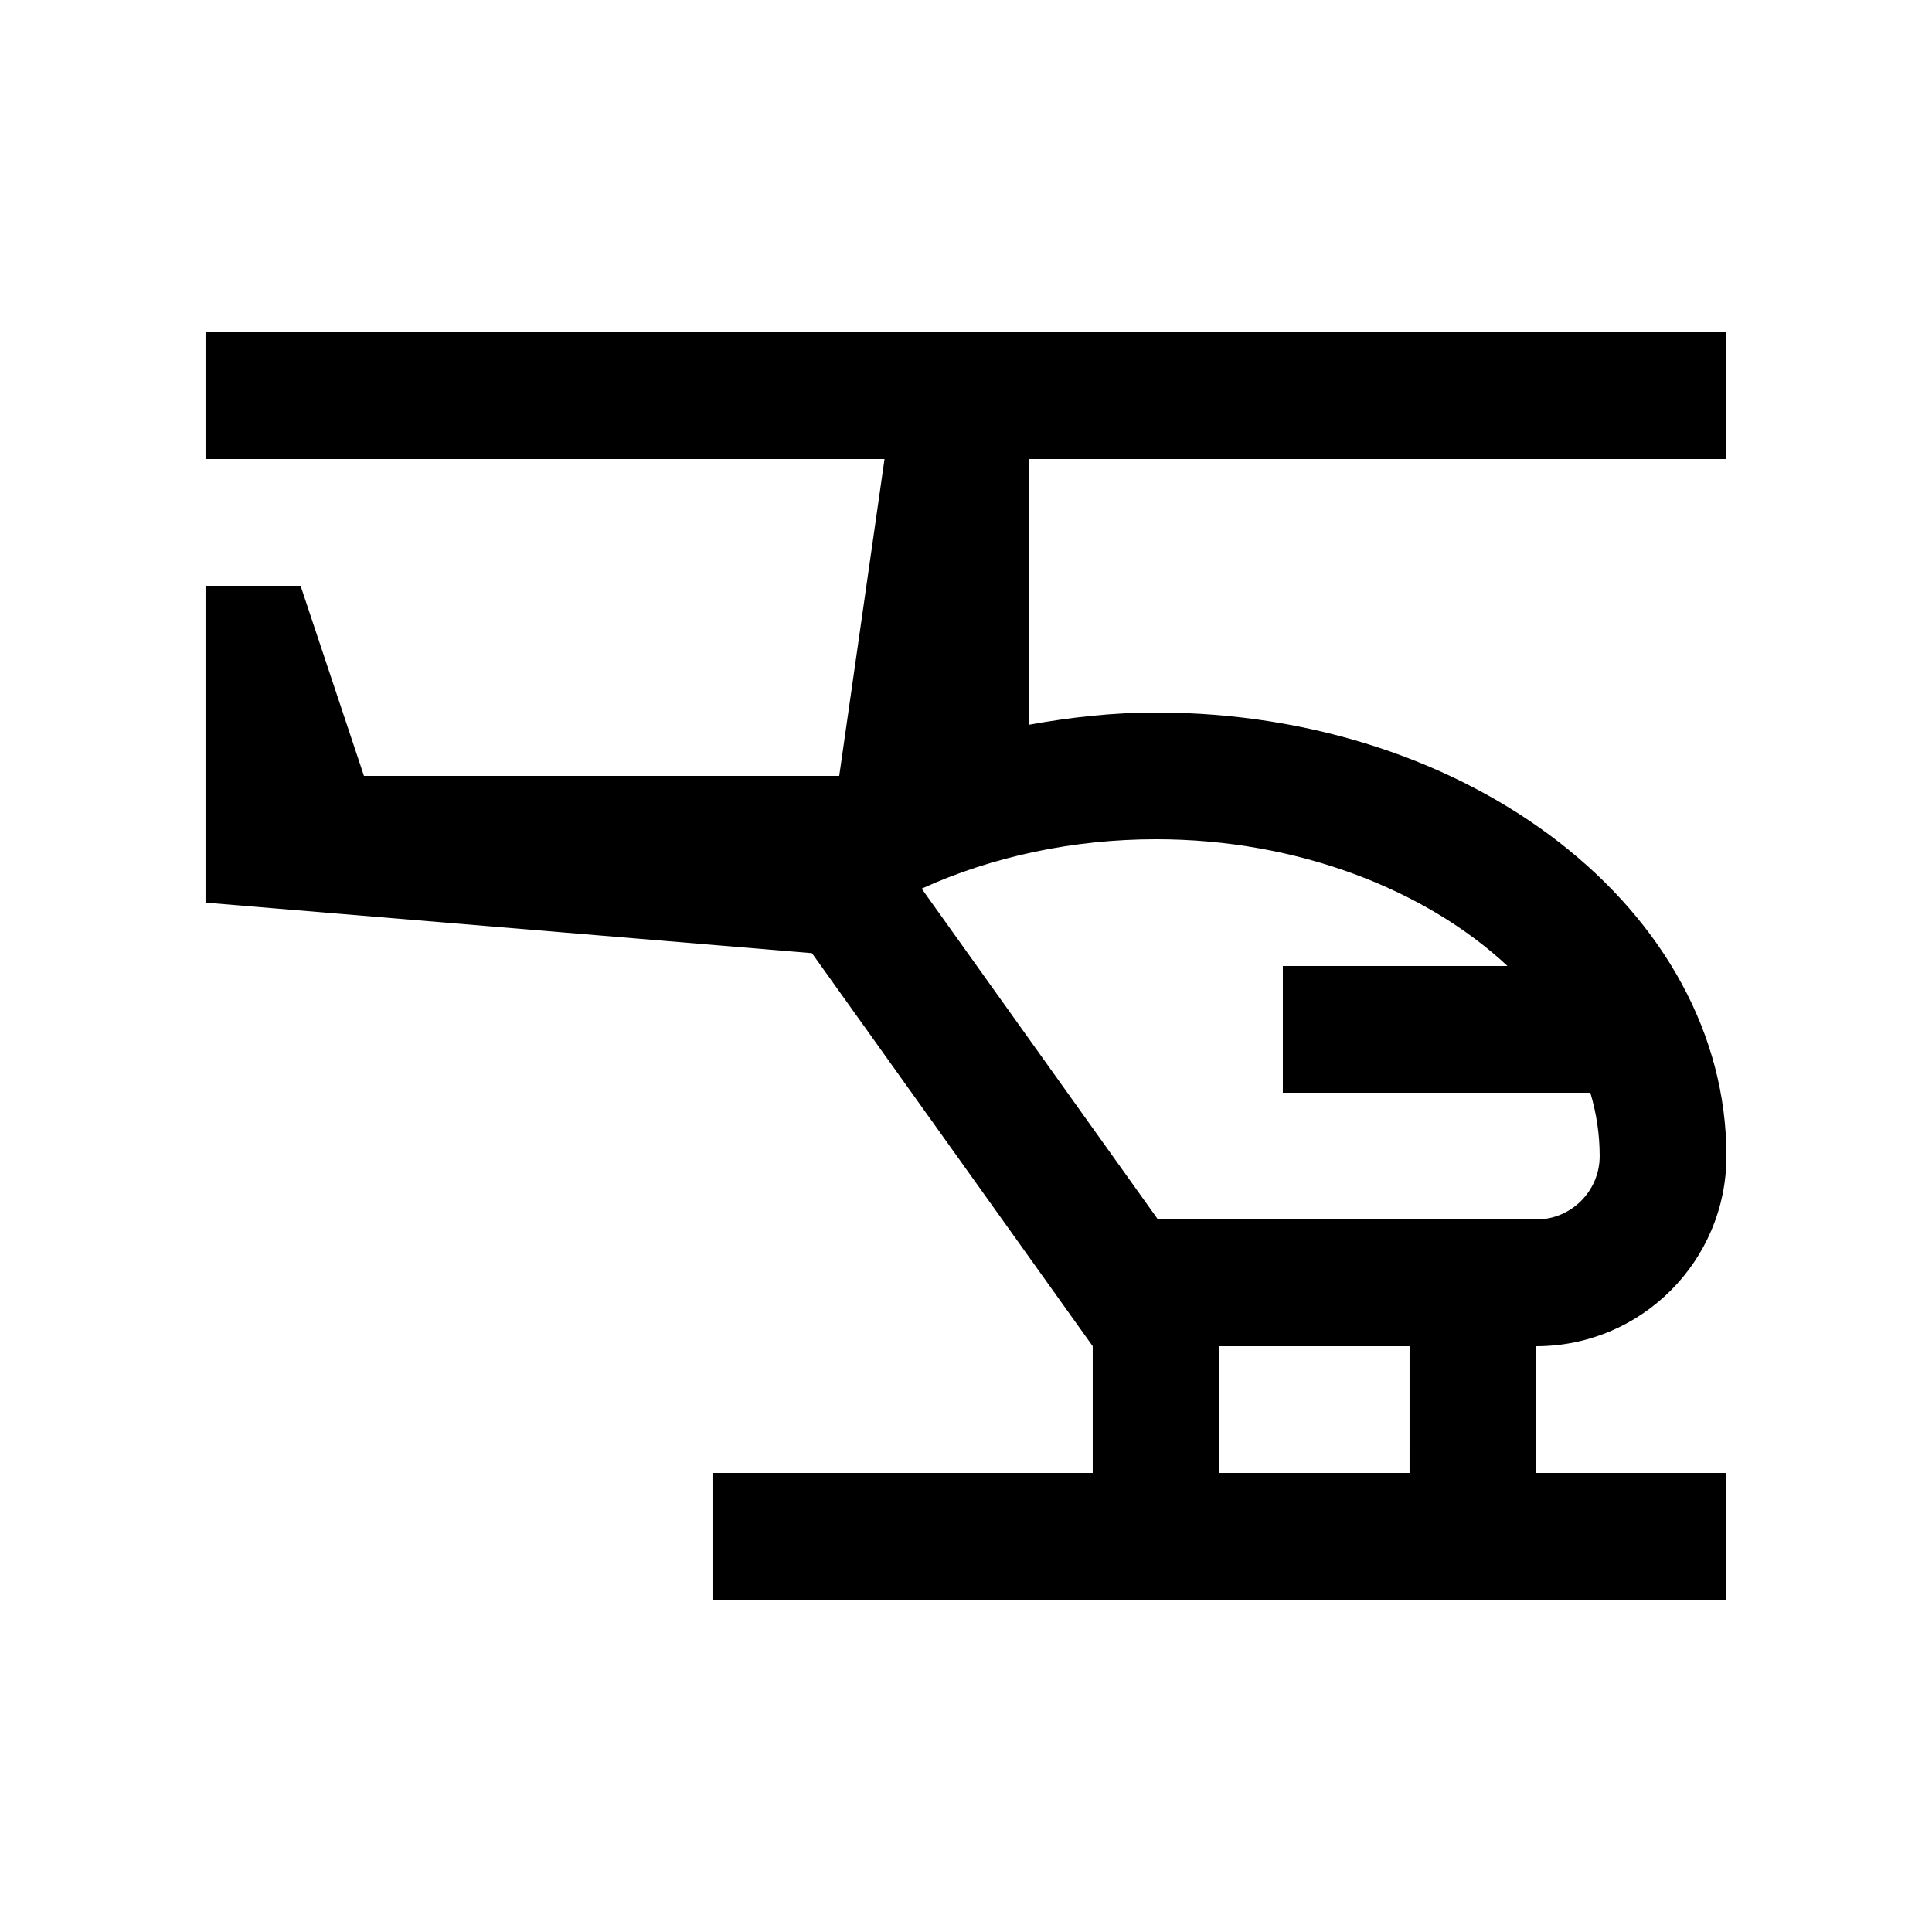 <?xml version="1.0" encoding="UTF-8"?>
<!-- Uploaded to: ICON Repo, www.svgrepo.com, Generator: ICON Repo Mixer Tools -->
<svg fill="#000000" width="800px" height="800px" version="1.1" viewBox="144 144 512 512" xmlns="http://www.w3.org/2000/svg">
 <path d="m601.52 265.65v-33.59h-403.05v33.59h179.94l-12.008 83.969h-125.95l-16.793-50.379h-25.191v83.969l160.71 13.391 74.402 104.16v33.59h-100.76v33.582h268.7v-33.582l-50.383-0.004v-33.586h-0.016c27.832 0 50.398-22.566 50.398-50.383 0-64.926-67.703-117.55-151.14-117.55-11.598 0-22.766 1.27-33.59 3.223v-70.398zm-83.973 268.7h-50.383l0.004-33.586h50.383zm-67.172-167.94c37.488 0 71.441 13.367 93.133 33.59h-59.543v33.59h81.492c1.621 5.441 2.473 11.047 2.473 16.793 0 9.266-7.543 16.793-16.809 16.793l-100.25-0.004-62.621-87.672c18.828-8.57 40.281-13.09 62.125-13.09z"/>
</svg>